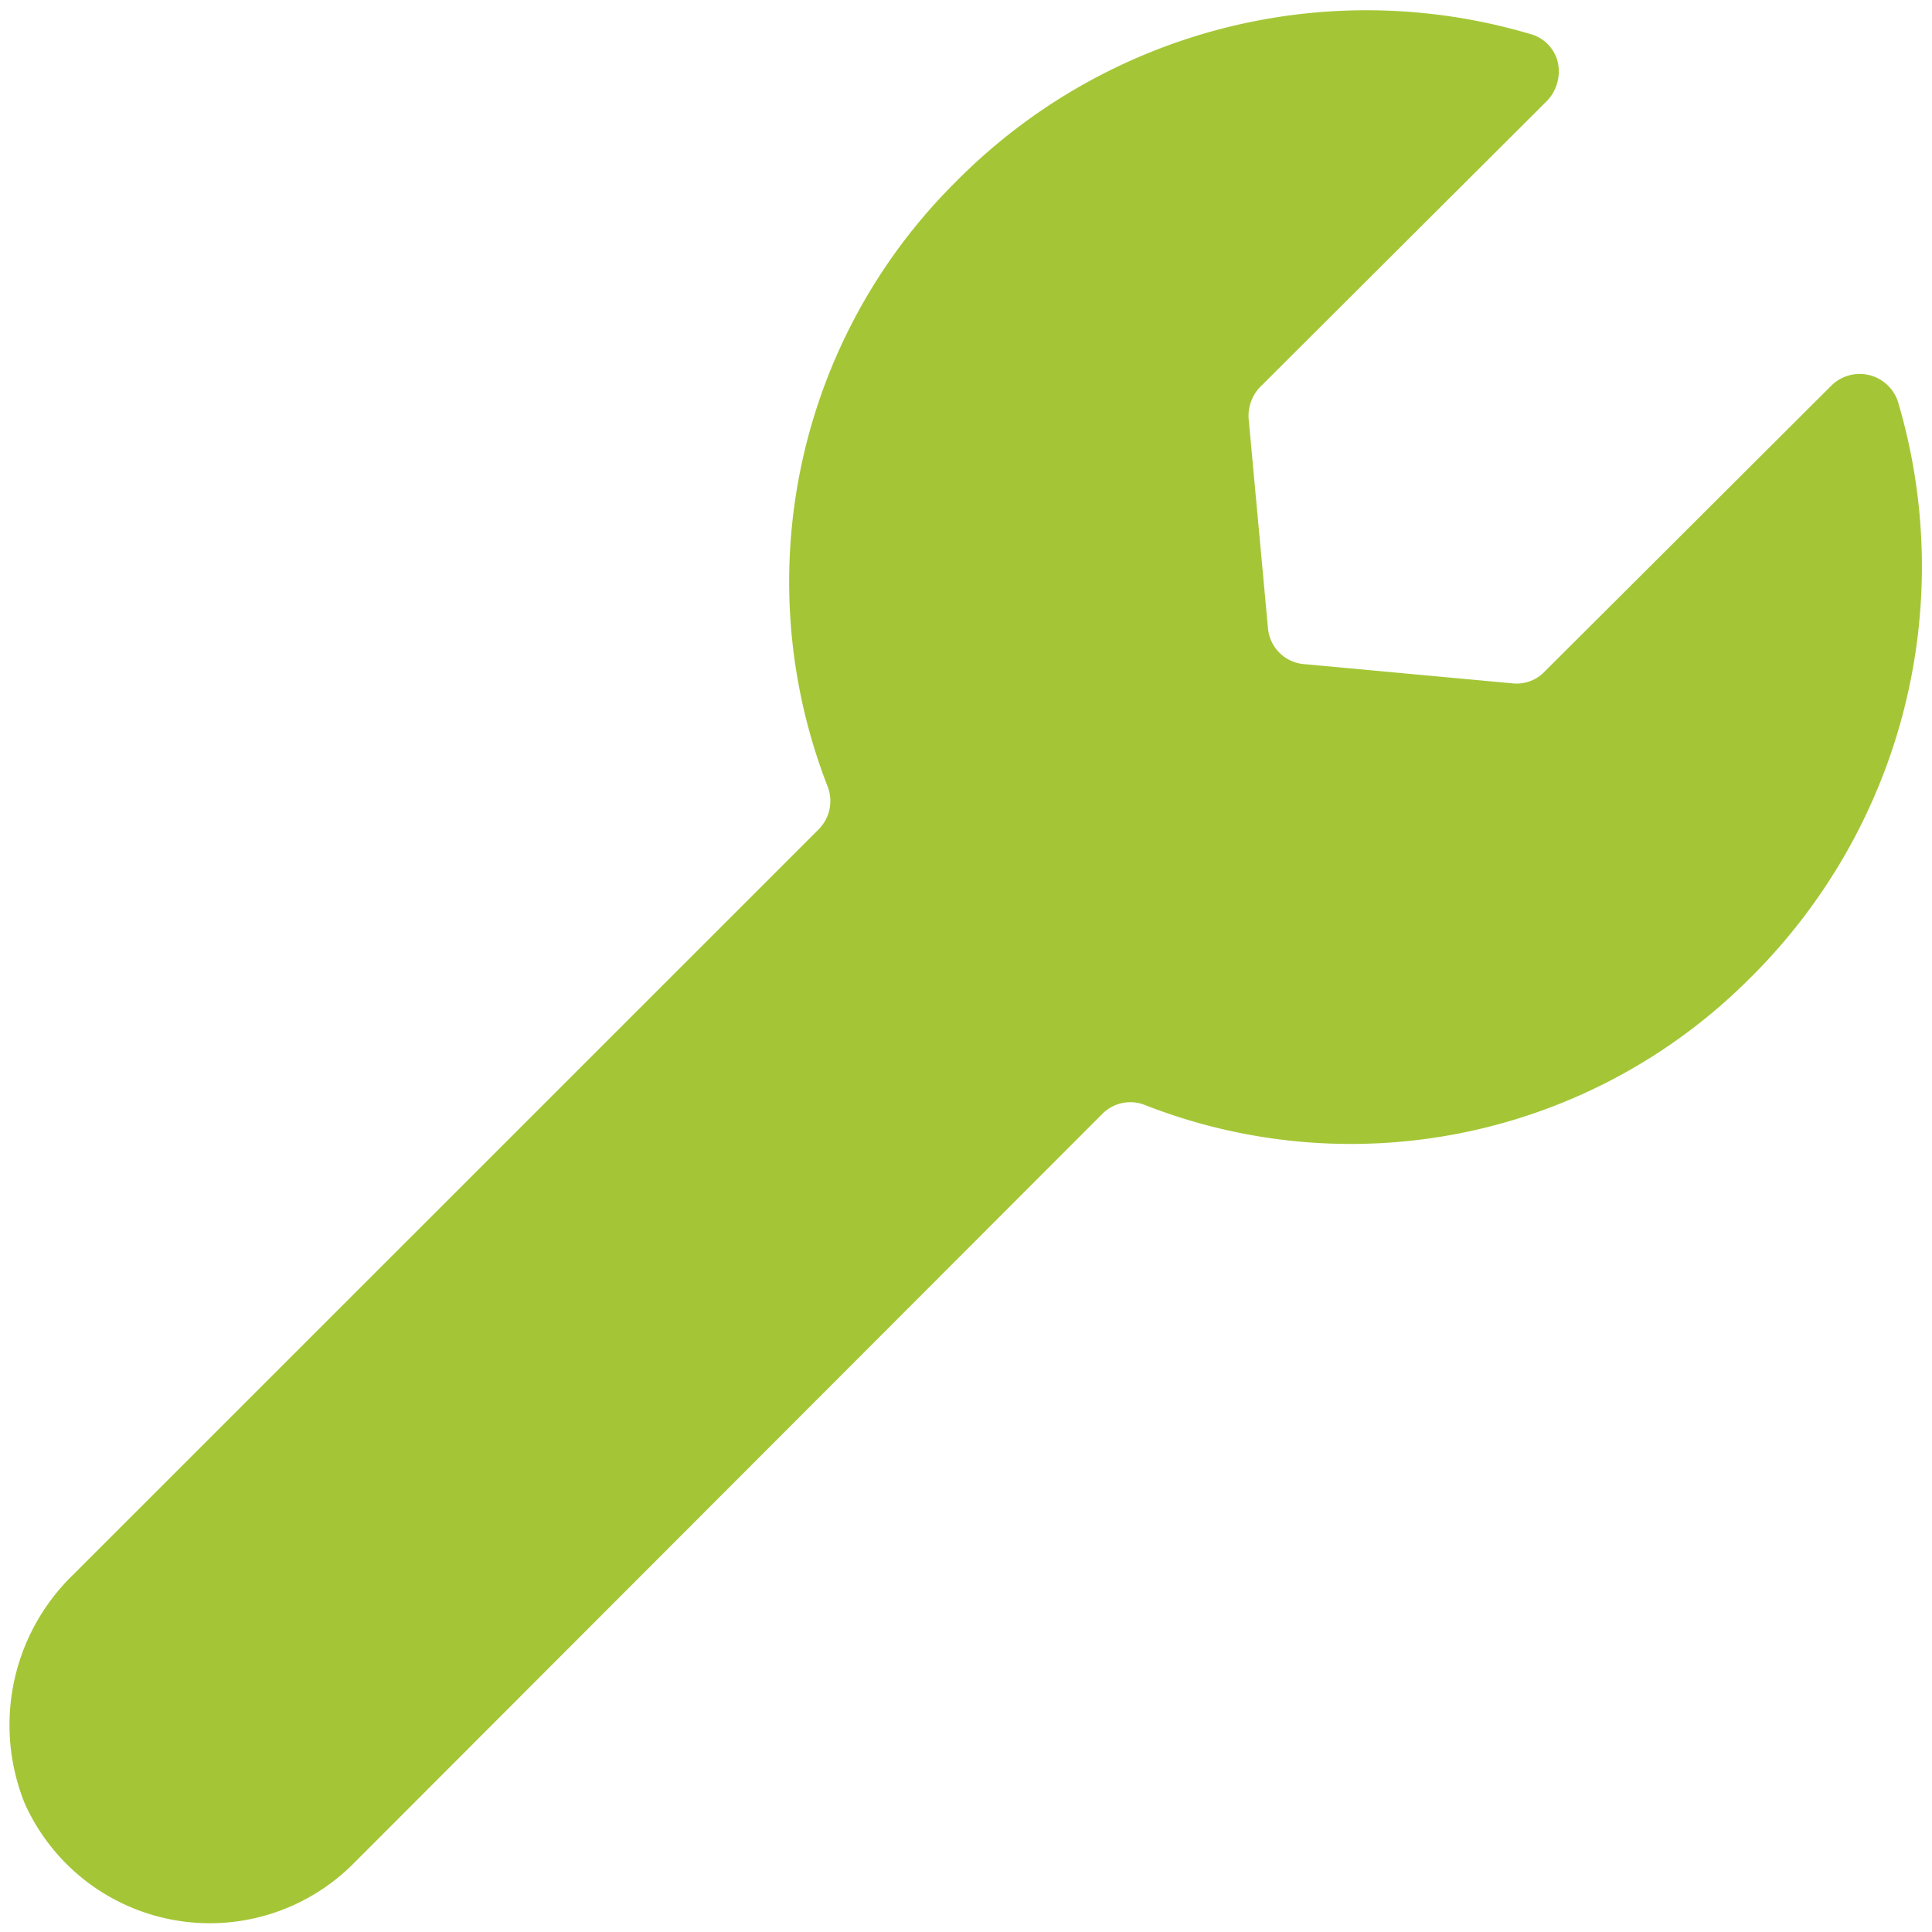 <svg xmlns="http://www.w3.org/2000/svg" viewBox="0 0 28 28" id="Wrench--Streamline-Ultimate.svg" height="28" width="28"><desc>Wrench Streamline Icon: https://streamlinehq.com</desc><path d="M27.51 5.833a0.583 0.583 0 0 0 -0.42 -0.397 0.583 0.583 0 0 0 -0.548 0.152l-4.153 4.142a0.56 0.56 0 0 1 -0.455 0.175l-3.033 -0.28a0.572 0.572 0 0 1 -0.525 -0.525l-0.28 -3.033a0.607 0.607 0 0 1 0.175 -0.467l4.153 -4.142a0.618 0.618 0 0 0 0.152 -0.56 0.56 0.56 0 0 0 -0.408 -0.408 8.365 8.365 0 0 0 -8.318 2.147 8.167 8.167 0 0 0 -1.855 8.762 0.583 0.583 0 0 1 -0.128 0.618L1.062 22.82a3.033 3.033 0 0 0 -0.7 3.325 2.94 2.94 0 0 0 4.737 0.887l10.885 -10.897a0.572 0.572 0 0 1 0.618 -0.117 8.167 8.167 0 0 0 8.75 -1.832A8.388 8.388 0 0 0 27.51 5.833Z" fill="#a4c636" stroke-width="1"></path></svg>